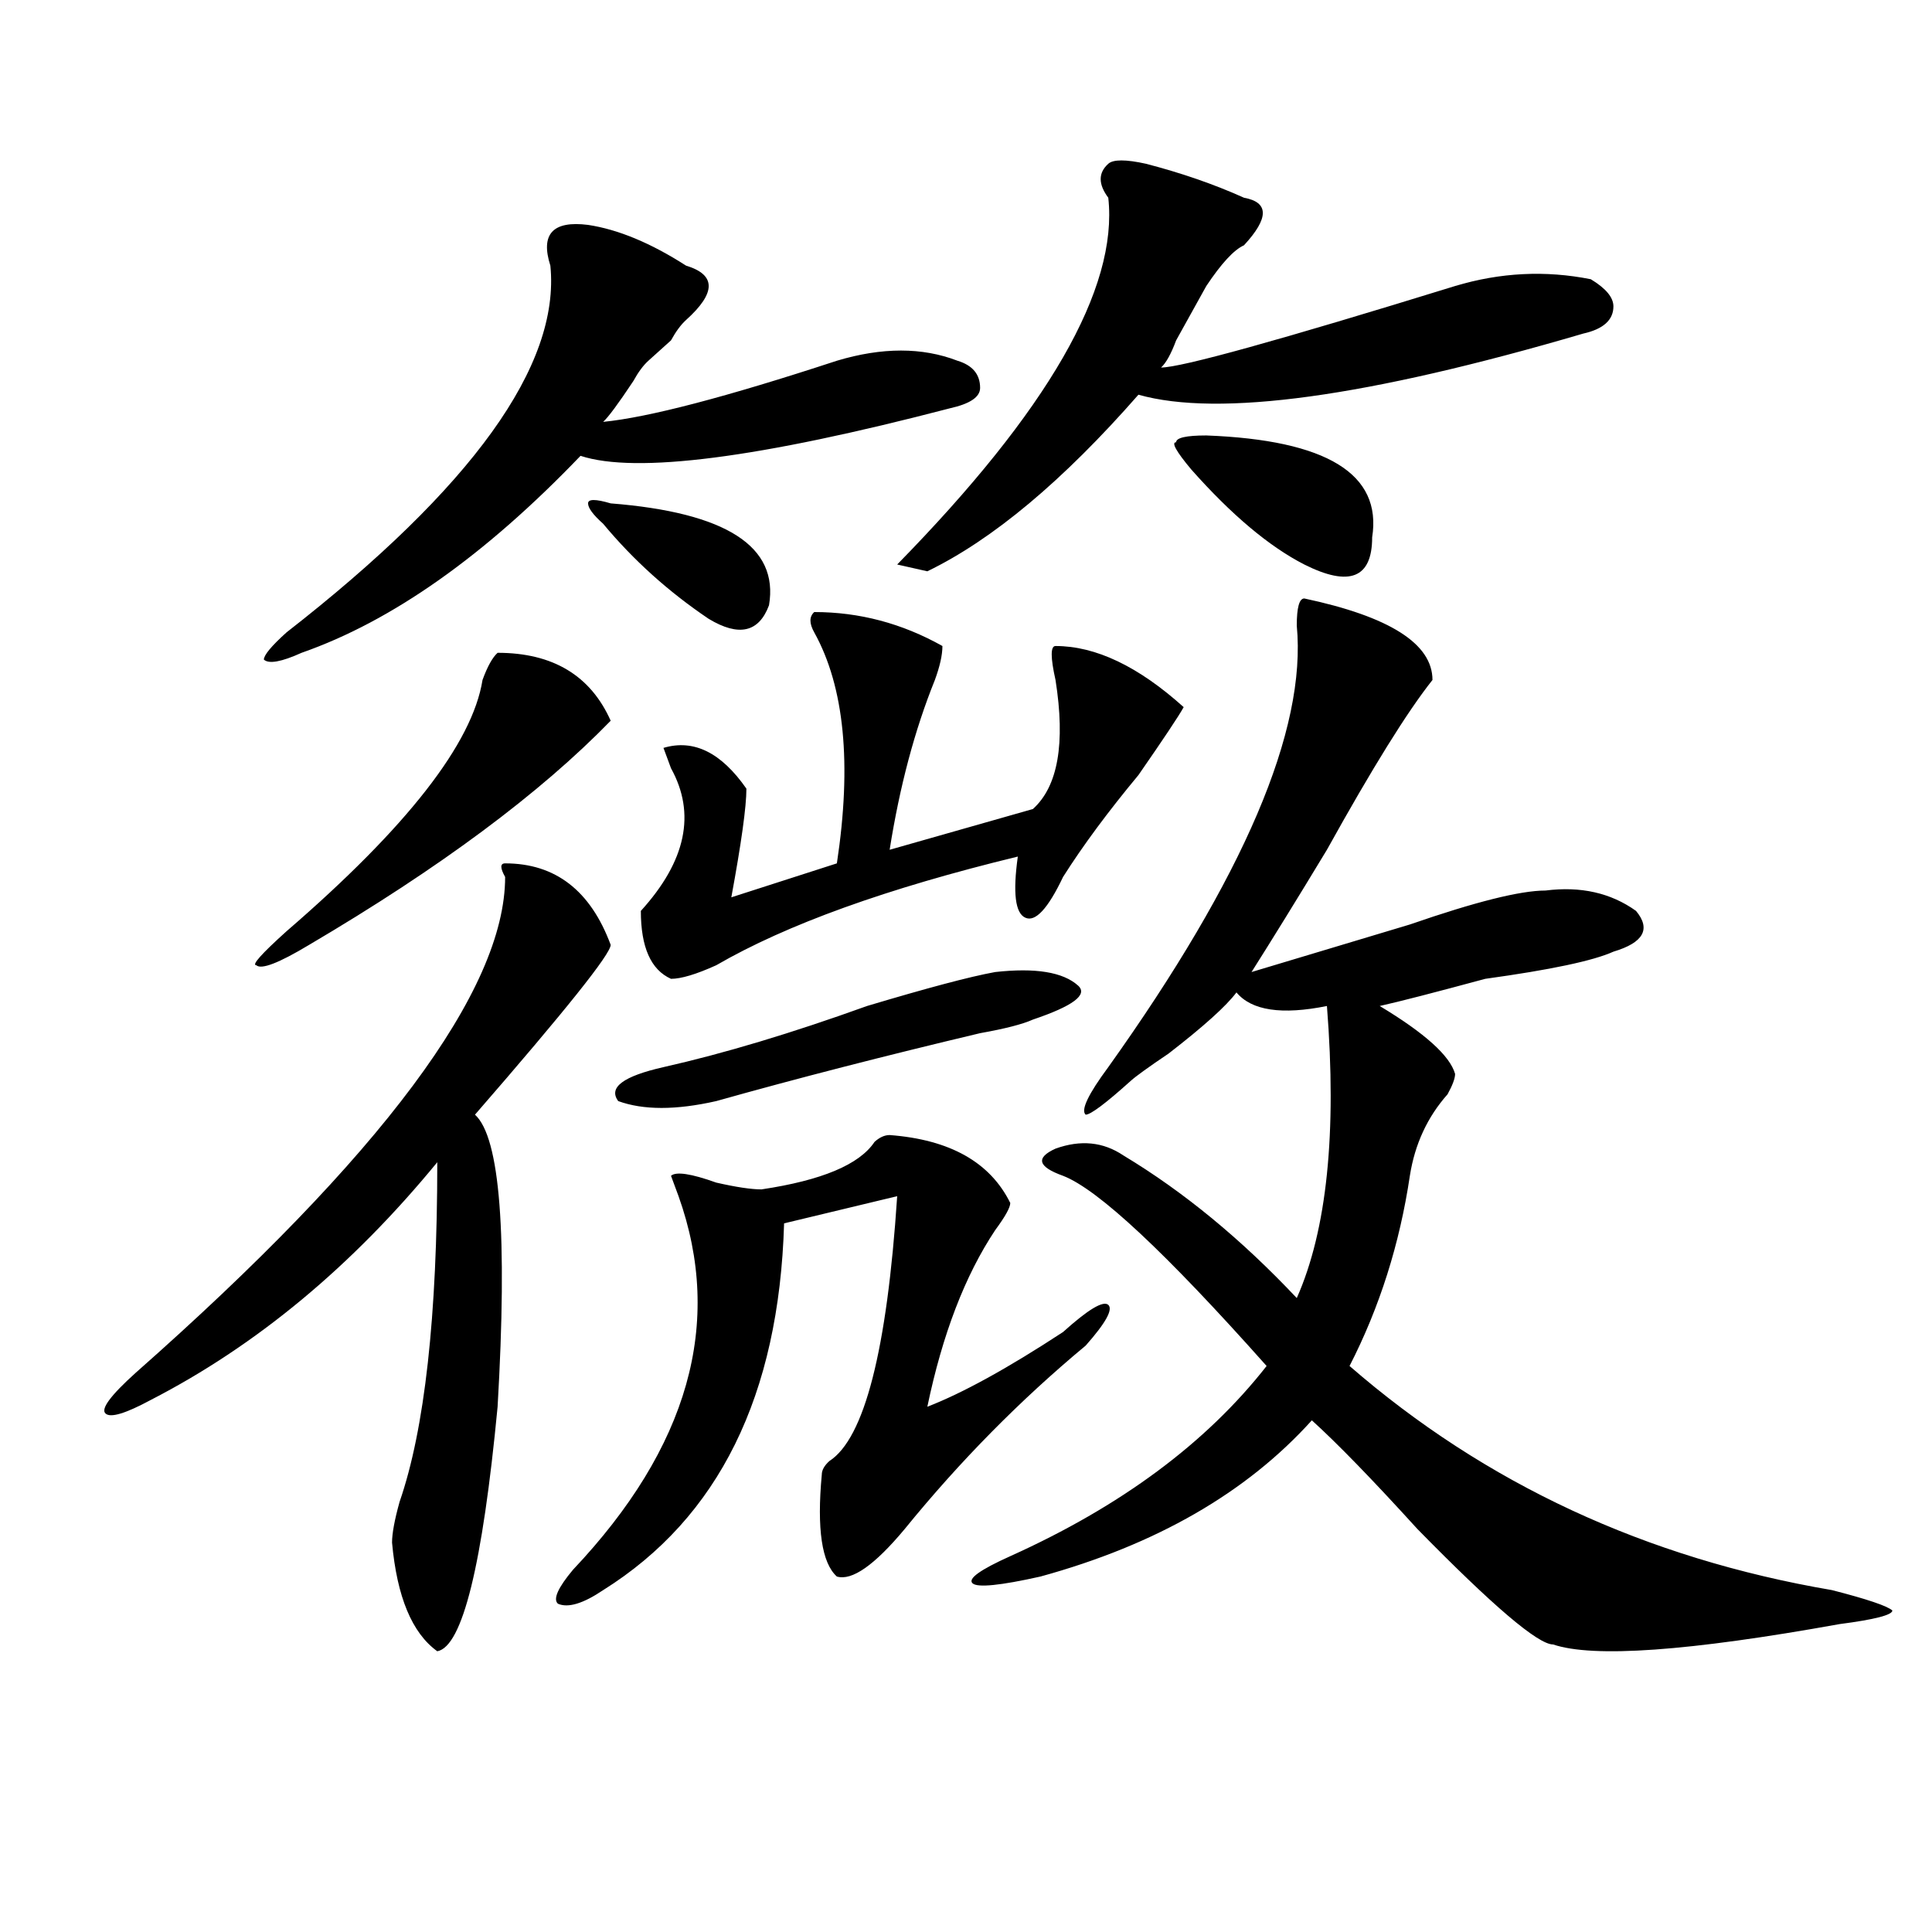 <?xml version="1.0" encoding="utf-8"?>
<!-- Generator: Adobe Illustrator 16.0.0, SVG Export Plug-In . SVG Version: 6.00 Build 0)  -->
<!DOCTYPE svg PUBLIC "-//W3C//DTD SVG 1.1//EN" "http://www.w3.org/Graphics/SVG/1.1/DTD/svg11.dtd">
<svg version="1.1" id="图层_1" xmlns="http://www.w3.org/2000/svg" xmlns:xlink="http://www.w3.org/1999/xlink" x="0px" y="0px"
	 width="1000px" height="1000px" viewBox="0 0 1000 1000" enable-background="new 0 0 1000 1000" xml:space="preserve">
<path d="M261.458,446.875c25.975,0,44.206,14.063,54.633,42.188c0,4.725-23.414,34.003-70.242,87.891
	c12.988,11.756,16.89,62.128,11.707,151.172c-7.805,82.013-18.231,124.2-31.219,126.563c-13.049-9.394-20.853-28.125-23.414-56.25
	c0-4.669,1.281-11.7,3.902-21.094c12.988-37.463,19.512-96.075,19.512-175.781c-44.267,53.943-93.656,94.922-148.289,123.047
	c-13.049,7.031-20.853,9.394-23.414,7.031c-2.622-2.307,2.561-9.338,15.609-21.094c127.436-112.5,191.215-198.028,191.215-256.641
	C258.836,449.237,258.836,446.875,261.458,446.875z M257.555,337.891c28.597,0,48.109,11.756,58.535,35.156
	c-36.463,37.519-88.473,76.19-156.094,116.016c-15.609,9.394-24.756,12.909-27.316,10.547c-2.622,0,2.561-5.822,15.609-17.578
	c62.438-53.888,96.217-97.229,101.461-130.078C252.311,344.922,254.933,340.253,257.555,337.891z M304.383,116.406
	c15.609,2.362,32.499,9.394,50.73,21.094c15.609,4.725,15.609,14.063,0,28.125c-2.622,2.362-5.244,5.878-7.805,10.547
	c-5.244,4.725-9.146,8.24-11.707,10.547c-2.622,2.362-5.244,5.878-7.805,10.547c-7.805,11.756-13.049,18.787-15.609,21.094
	c23.414-2.307,63.718-12.854,120.973-31.641c23.414-7.031,44.206-7.031,62.438,0c7.805,2.362,11.707,7.031,11.707,14.063
	c0,4.725-5.244,8.24-15.609,10.547c-98.9,25.818-162.618,34.003-191.215,24.609c-49.45,51.581-97.559,85.584-144.387,101.953
	c-10.427,4.725-16.951,5.878-19.512,3.516c0-2.307,3.902-7.031,11.707-14.063c96.217-74.981,141.765-138.263,136.582-189.844
	C279.628,121.131,286.152,114.1,304.383,116.406z M460.477,587.5c31.219,2.362,52.011,14.063,62.438,35.156
	c0,2.362-2.622,7.031-7.805,14.063c-15.609,23.456-27.316,53.943-35.121,91.406c18.17-7.031,41.584-19.885,70.242-38.672
	c12.988-11.7,20.792-16.369,23.414-14.063c2.561,2.362-1.342,9.394-11.707,21.094c-33.841,28.125-65.059,59.766-93.656,94.922
	c-15.609,18.731-27.316,26.916-35.121,24.609c-7.805-7.031-10.427-24.609-7.805-52.734c0-2.307,1.281-4.669,3.902-7.031
	c18.17-11.7,29.877-57.403,35.121-137.109l-58.535,14.063c-2.622,89.1-33.841,152.381-93.656,189.844
	c-10.427,7.031-18.231,9.338-23.414,7.031c-2.622-2.362,0-8.24,7.805-17.578c59.816-63.281,78.047-127.716,54.633-193.359
	l-3.902-10.547c2.561-2.307,10.365-1.153,23.414,3.516c10.365,2.362,18.17,3.516,23.414,3.516
	c31.219-4.669,50.73-12.854,58.535-24.609C455.233,588.709,457.855,587.5,460.477,587.5z M316.09,260.547
	c59.816,4.725,87.132,22.303,81.949,52.734c-5.244,14.063-15.609,16.425-31.219,7.031c-20.853-14.063-39.023-30.432-54.633-49.219
	c-5.244-4.669-7.805-8.185-7.805-10.547C304.383,258.24,308.286,258.24,316.09,260.547z M515.11,503.125
	c20.792-2.307,35.121,0,42.926,7.031c5.183,4.725-2.622,10.547-23.414,17.578c-5.244,2.362-14.329,4.725-27.316,7.031
	c-49.45,11.756-94.998,23.456-136.582,35.156c-20.853,4.725-37.743,4.725-50.73,0c-5.244-7.031,2.561-12.854,23.414-17.578
	c31.219-7.031,66.34-17.578,105.363-31.641C479.989,511.365,502.061,505.487,515.11,503.125z M421.454,316.797
	c23.414,0,45.487,5.878,66.34,17.578c0,4.725-1.342,10.547-3.902,17.578c-10.427,25.818-18.231,55.097-23.414,87.891l74.145-21.094
	c12.988-11.7,16.89-33.947,11.707-66.797c-2.622-11.7-2.622-17.578,0-17.578c20.792,0,42.926,10.547,66.34,31.641
	c-2.622,4.725-10.427,16.425-23.414,35.156c-15.609,18.787-28.658,36.365-39.023,52.734c-7.805,16.425-14.329,23.456-19.512,21.094
	c-5.244-2.307-6.524-12.854-3.902-31.641c-67.681,16.425-119.692,35.156-156.094,56.25c-10.427,4.725-18.231,7.031-23.414,7.031
	c-10.427-4.669-15.609-16.369-15.609-35.156c23.414-25.763,28.597-50.372,15.609-73.828l-3.902-10.547
	c15.609-4.669,29.877,2.362,42.926,21.094c0,9.394-2.622,28.125-7.805,56.25l54.633-17.578
	c7.805-51.525,3.902-91.406-11.707-119.531C418.832,322.675,418.832,319.159,421.454,316.797z M479.989,295.703l-15.609-3.516
	c78.047-79.65,114.448-142.932,109.266-189.844c-5.244-7.031-5.244-12.854,0-17.578c2.561-2.307,9.085-2.307,19.512,0
	c18.17,4.725,35.121,10.547,50.73,17.578c12.988,2.362,12.988,10.547,0,24.609c-5.244,2.362-11.707,9.394-19.512,21.094
	l-3.902,7.031c-2.622,4.725-6.524,11.756-11.707,21.094c-2.622,7.031-5.244,11.756-7.805,14.063
	c10.365,0,61.096-14.063,152.191-42.188c23.414-7.031,46.828-8.185,70.242-3.516c7.805,4.725,11.707,9.394,11.707,14.063
	c0,7.031-5.244,11.756-15.609,14.063c-111.887,32.85-188.654,43.396-230.238,31.641
	C550.231,248.847,513.768,279.334,479.989,295.703z M675.106,309.766c44.206,9.394,66.34,23.456,66.34,42.188
	c-13.049,16.425-31.219,45.703-54.633,87.891c-15.609,25.818-28.658,46.912-39.023,63.281c23.414-7.031,50.73-15.216,81.949-24.609
	c33.78-11.7,57.194-17.578,70.242-17.578c18.17-2.307,33.78,1.209,46.828,10.547c7.805,9.394,3.902,16.425-11.707,21.094
	c-10.427,4.725-32.56,9.394-66.34,14.063c-26.036,7.031-44.267,11.756-54.633,14.063c23.414,14.063,36.402,25.818,39.023,35.156
	c0,2.362-1.342,5.878-3.902,10.547c-10.427,11.756-16.951,25.818-19.512,42.188c-5.244,35.156-15.609,68.006-31.219,98.438
	c70.242,60.975,153.472,99.591,249.75,116.016c18.17,4.669,28.597,8.185,31.219,10.547c0,2.307-9.146,4.669-27.316,7.031
	c-78.047,14.063-127.497,17.578-148.289,10.547c-7.805,0-31.219-19.94-70.242-59.766c-23.414-25.763-41.645-44.494-54.633-56.25
	c-33.841,37.519-80.669,64.435-140.484,80.859c-20.853,4.669-32.56,5.822-35.121,3.516c-2.622-2.362,3.902-7.031,19.512-14.063
	c57.194-25.763,101.461-58.557,132.68-98.438c-52.072-58.557-87.193-91.406-105.363-98.438c-13.049-4.669-14.329-9.338-3.902-14.063
	c12.988-4.669,24.695-3.516,35.121,3.516c31.219,18.787,61.096,43.396,89.754,73.828c15.609-35.156,20.792-85.528,15.609-151.172
	c-23.414,4.725-39.023,2.362-46.828-7.031c-5.244,7.031-16.951,17.578-35.121,31.641c-10.427,7.031-16.951,11.756-19.512,14.063
	c-13.049,11.756-20.853,17.578-23.414,17.578c-2.622-2.307,1.281-10.547,11.707-24.609
	c70.242-98.438,102.741-174.572,97.559-228.516C671.204,314.49,672.484,309.766,675.106,309.766z M624.375,225.391
	c62.438,2.362,91.034,19.94,85.852,52.734c0,21.094-11.707,25.818-35.121,14.063c-18.231-9.338-37.743-25.763-58.535-49.219
	c-7.805-9.338-10.427-14.063-7.805-14.063C608.766,226.6,613.949,225.391,624.375,225.391z"/>
</svg>
